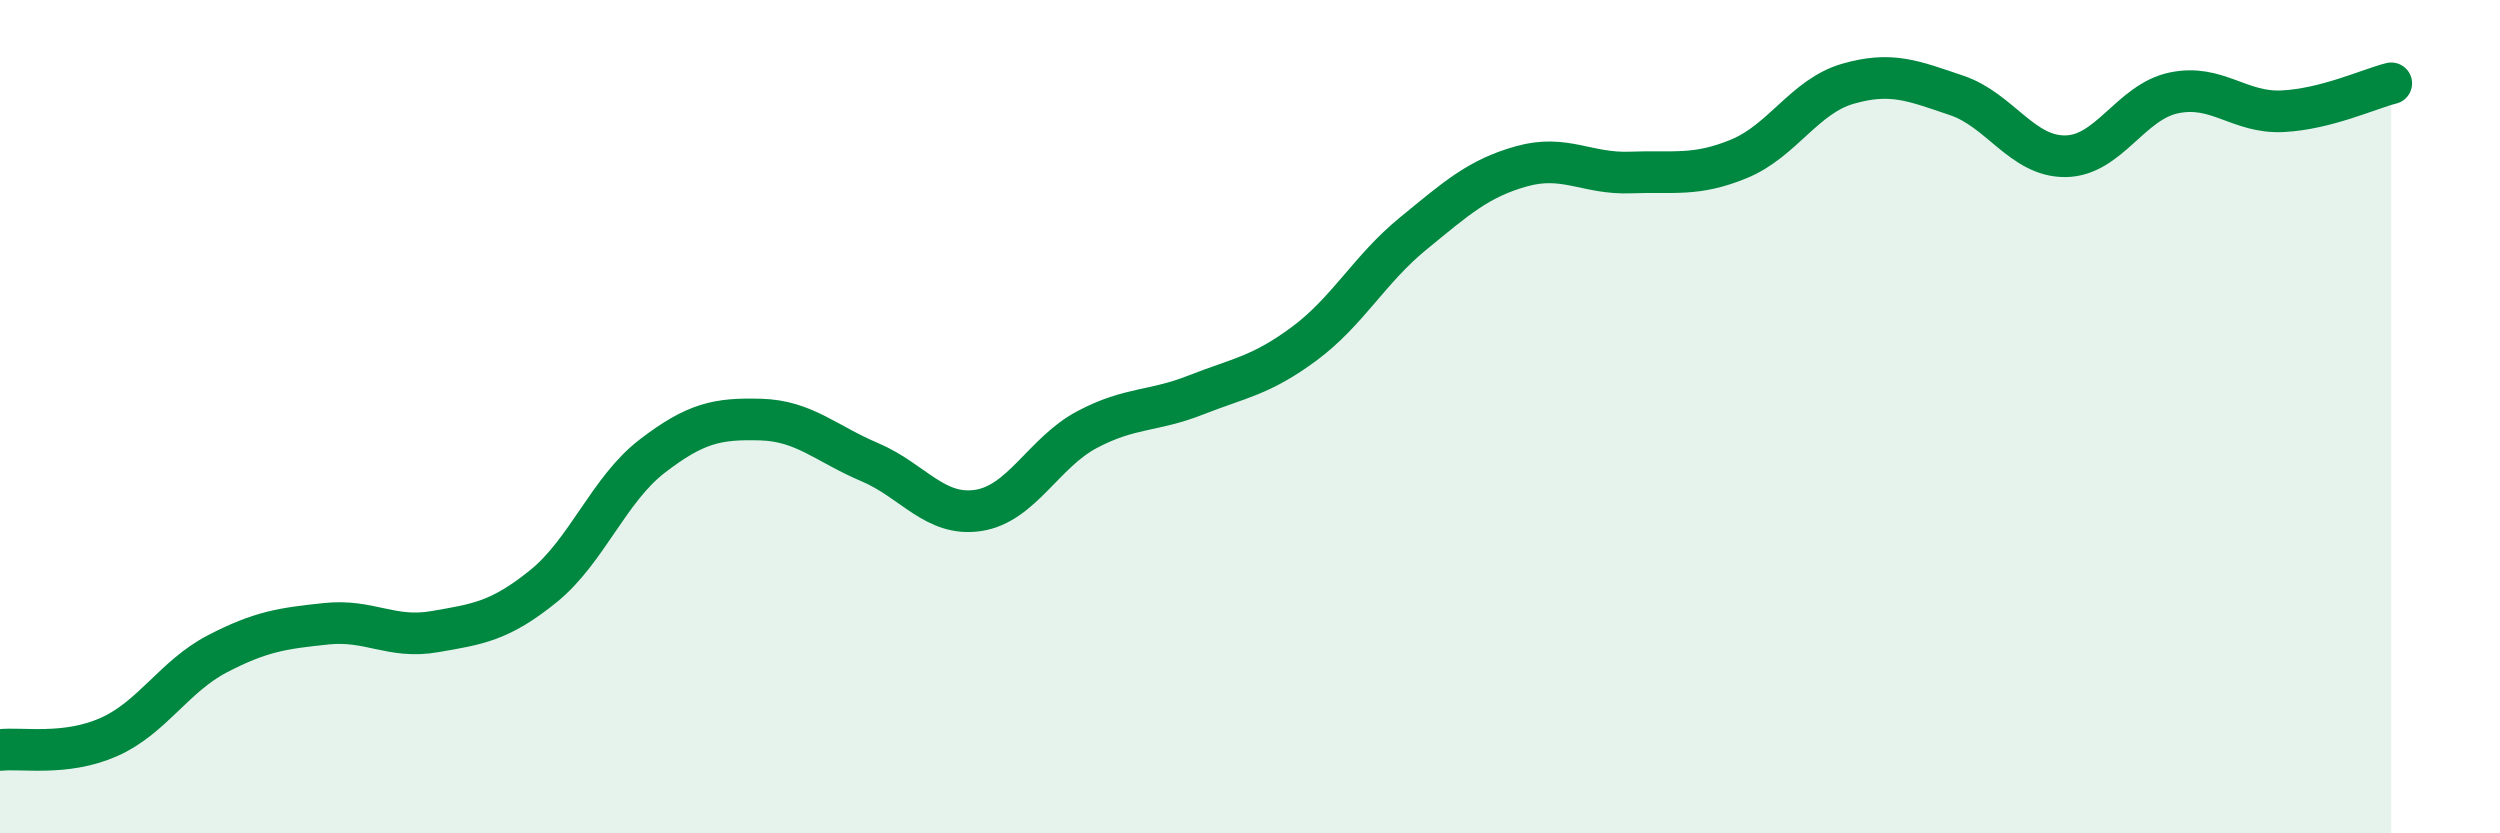 
    <svg width="60" height="20" viewBox="0 0 60 20" xmlns="http://www.w3.org/2000/svg">
      <path
        d="M 0,18 C 0.52,17.94 1.57,18.15 2.61,17.69 C 3.65,17.23 4.18,16.23 5.22,15.69 C 6.26,15.15 6.79,15.08 7.83,14.97 C 8.87,14.86 9.39,15.34 10.43,15.16 C 11.47,14.98 12,14.91 13.04,14.07 C 14.08,13.23 14.61,11.75 15.65,10.95 C 16.69,10.15 17.22,10.04 18.26,10.07 C 19.3,10.1 19.83,10.65 20.87,11.09 C 21.91,11.53 22.44,12.41 23.48,12.25 C 24.52,12.09 25.05,10.86 26.09,10.31 C 27.13,9.76 27.66,9.89 28.7,9.48 C 29.74,9.07 30.26,9.02 31.3,8.25 C 32.34,7.48 32.87,6.46 33.91,5.61 C 34.95,4.76 35.48,4.28 36.52,3.99 C 37.56,3.7 38.09,4.18 39.13,4.14 C 40.17,4.1 40.7,4.24 41.74,3.81 C 42.78,3.38 43.31,2.31 44.35,2.01 C 45.39,1.71 45.92,1.94 46.96,2.29 C 48,2.64 48.53,3.76 49.57,3.75 C 50.61,3.74 51.13,2.45 52.17,2.23 C 53.21,2.01 53.74,2.72 54.78,2.67 C 55.82,2.62 56.87,2.13 57.39,2L57.39 20L0 20Z"
        fill="#008740"
        opacity="0.1"
        stroke-linecap="round"
        stroke-linejoin="round"
      />
      <path
        d="M 0,18 C 0.52,17.94 1.57,18.15 2.61,17.69 C 3.65,17.23 4.18,16.23 5.22,15.69 C 6.26,15.15 6.79,15.08 7.83,14.97 C 8.87,14.86 9.39,15.34 10.43,15.16 C 11.47,14.98 12,14.91 13.04,14.07 C 14.08,13.23 14.61,11.75 15.65,10.95 C 16.69,10.15 17.22,10.04 18.26,10.07 C 19.3,10.1 19.83,10.65 20.87,11.09 C 21.91,11.53 22.44,12.41 23.48,12.25 C 24.52,12.09 25.05,10.86 26.09,10.31 C 27.13,9.76 27.66,9.89 28.7,9.48 C 29.74,9.07 30.26,9.02 31.3,8.25 C 32.34,7.48 32.87,6.46 33.91,5.61 C 34.95,4.76 35.48,4.28 36.52,3.99 C 37.56,3.7 38.09,4.18 39.13,4.14 C 40.17,4.1 40.7,4.24 41.74,3.81 C 42.78,3.38 43.31,2.31 44.35,2.01 C 45.39,1.71 45.92,1.94 46.96,2.29 C 48,2.64 48.53,3.76 49.57,3.75 C 50.61,3.74 51.13,2.45 52.17,2.23 C 53.21,2.01 53.74,2.72 54.78,2.67 C 55.82,2.62 56.87,2.13 57.39,2"
        stroke="#008740"
        stroke-width="1"
        fill="none"
        stroke-linecap="round"
        stroke-linejoin="round"
      />
    </svg>
  